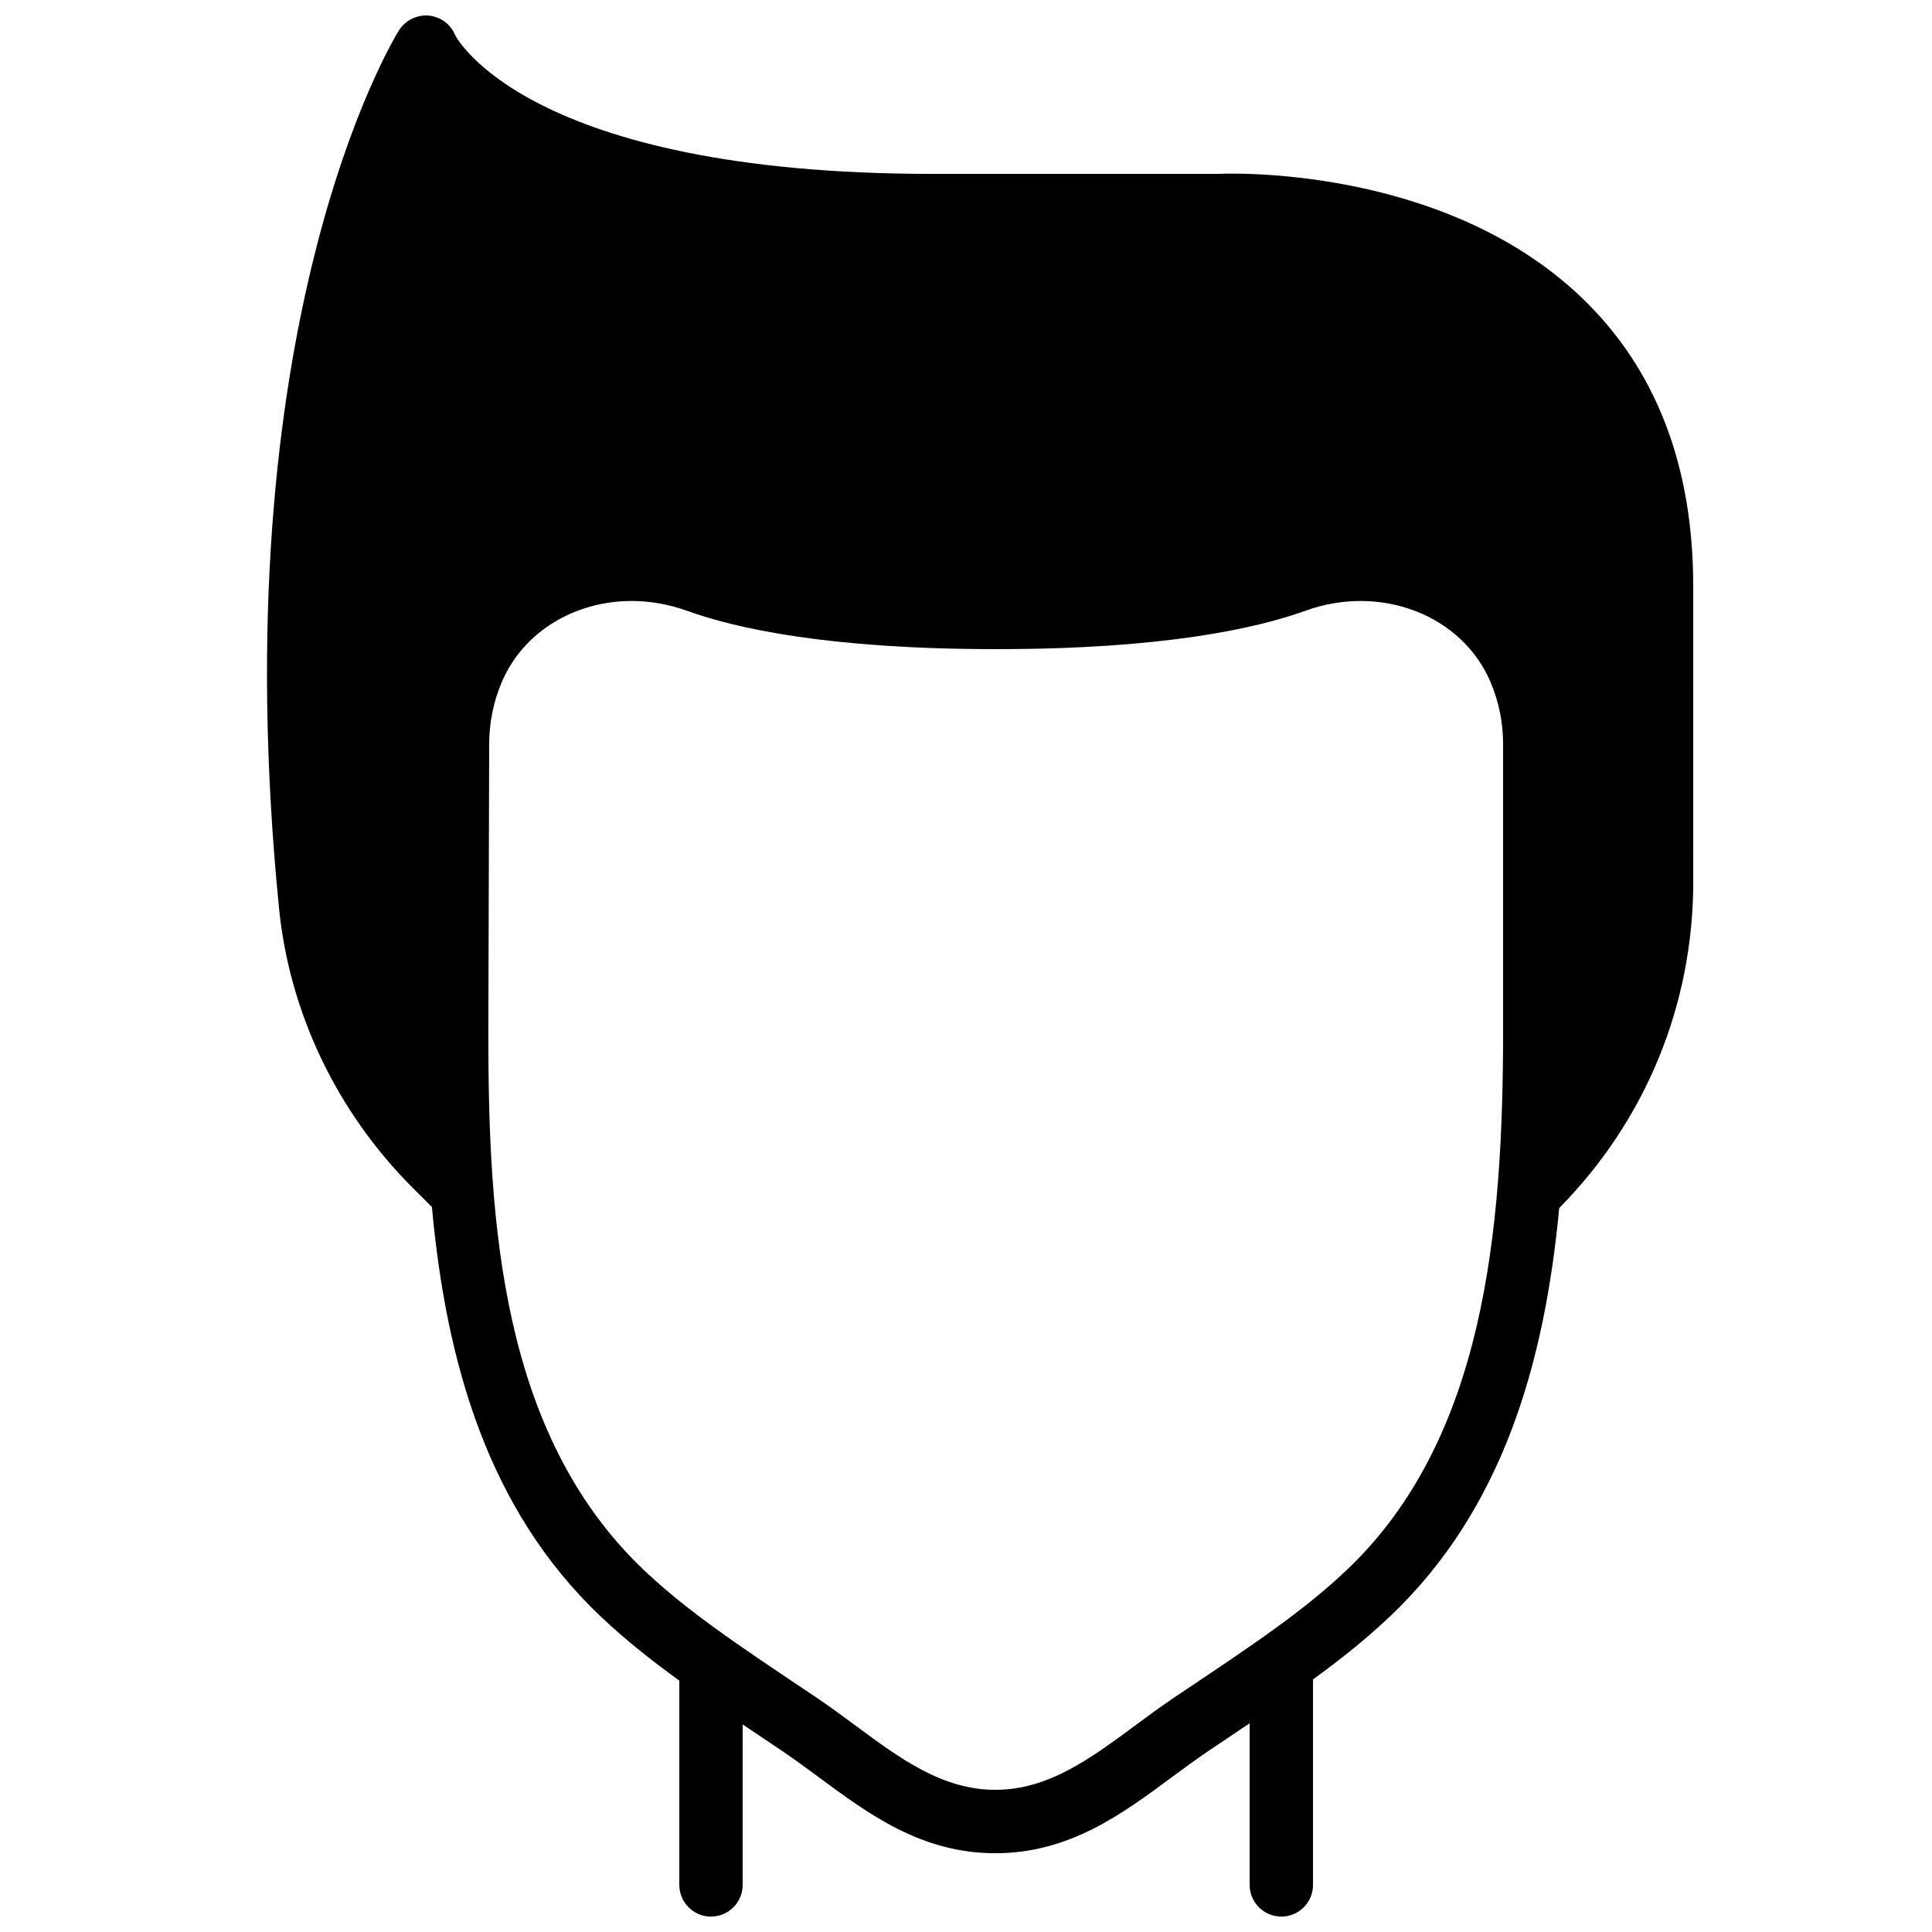 <?xml version="1.0" encoding="UTF-8"?>
<!-- Uploaded to: SVG Repo, www.svgrepo.com, Generator: SVG Repo Mixer Tools -->
<svg width="800px" height="800px" version="1.1" viewBox="144 144 512 512" xmlns="http://www.w3.org/2000/svg">
 <defs>
  <clipPath id="a">
   <path d="m214 148.09h379v503.81h-379z"/>
  </clipPath>
 </defs>
 <g clip-path="url(#a)">
  <path d="m500.85 560.12c-7.449 7.07-15.844 13.359-24.418 19.336-4.551 3.184-9.145 6.297-13.762 9.379l-8.055 5.402c-3.367 2.289-6.656 4.727-9.934 7.152-11.781 8.699-22.898 16.93-36.922 16.93-14.02 0-25.137-8.23-36.91-16.93-3.285-2.426-6.574-4.863-9.941-7.152l-2.891-1.934-4.961-3.332c-4.668-3.133-9.328-6.281-13.949-9.496-8.57-5.988-16.984-12.277-24.434-19.355-38.07-36.141-41.262-92.441-41.262-142.35l0.227-76.547c0-5.676 1.109-11.176 3.293-16.355 5.719-13.527 19.453-21.598 34.469-21.598 4.836 0 9.797 0.84 14.676 2.602 12.805 4.629 37.418 10.16 81.914 10.16 44.5 0 69.113-5.531 81.918-10.16 20.008-7.238 41.574 1.117 49.137 18.977 2.191 5.199 3.293 10.707 3.293 16.375v75.57c0 53.984-5.023 108.71-41.488 143.33zm91.867-260.88c0-32-10-57.742-29.73-76.527-36.906-35.141-94.203-32.75-96.219-32.629h-75.574c-108.08 0-126.49-36.602-126.58-36.789-1.199-2.922-3.938-4.91-7.078-5.172-3.09-0.234-6.152 1.27-7.816 3.938-1.941 3.117-47.164 78.082-31.773 232.64 2.762 27.684 15.324 53.973 35.375 74.031l5.141 5.133c3.777 41.234 14.793 80.09 44.652 108.45 6.582 6.246 13.672 11.82 20.91 17.07v54.133c0 4.637 3.762 8.398 8.395 8.398 4.644 0 8.398-3.762 8.398-8.398v-42.52c0.352 0.242 0.703 0.469 1.051 0.703 0.52 0.336 1.031 0.691 1.543 1.035l8.07 5.422c3.18 2.16 6.289 4.453 9.387 6.734 13.445 9.953 27.34 20.23 46.895 20.23 19.559 0 33.453-10.277 46.898-20.23 3.098-2.281 6.203-4.574 9.387-6.734l8.07-5.422 0.547-0.371 2.5-1.672v42.824c0 4.637 3.762 8.398 8.398 8.398 4.644 0 8.395-3.762 8.395-8.398v-54.453c7.09-5.156 14.008-10.629 20.457-16.75 29.793-28.281 40.91-67 44.789-108.18 22.898-23.176 35.516-53.832 35.516-86.445z" fill-rule="evenodd"/>
 </g>
</svg>